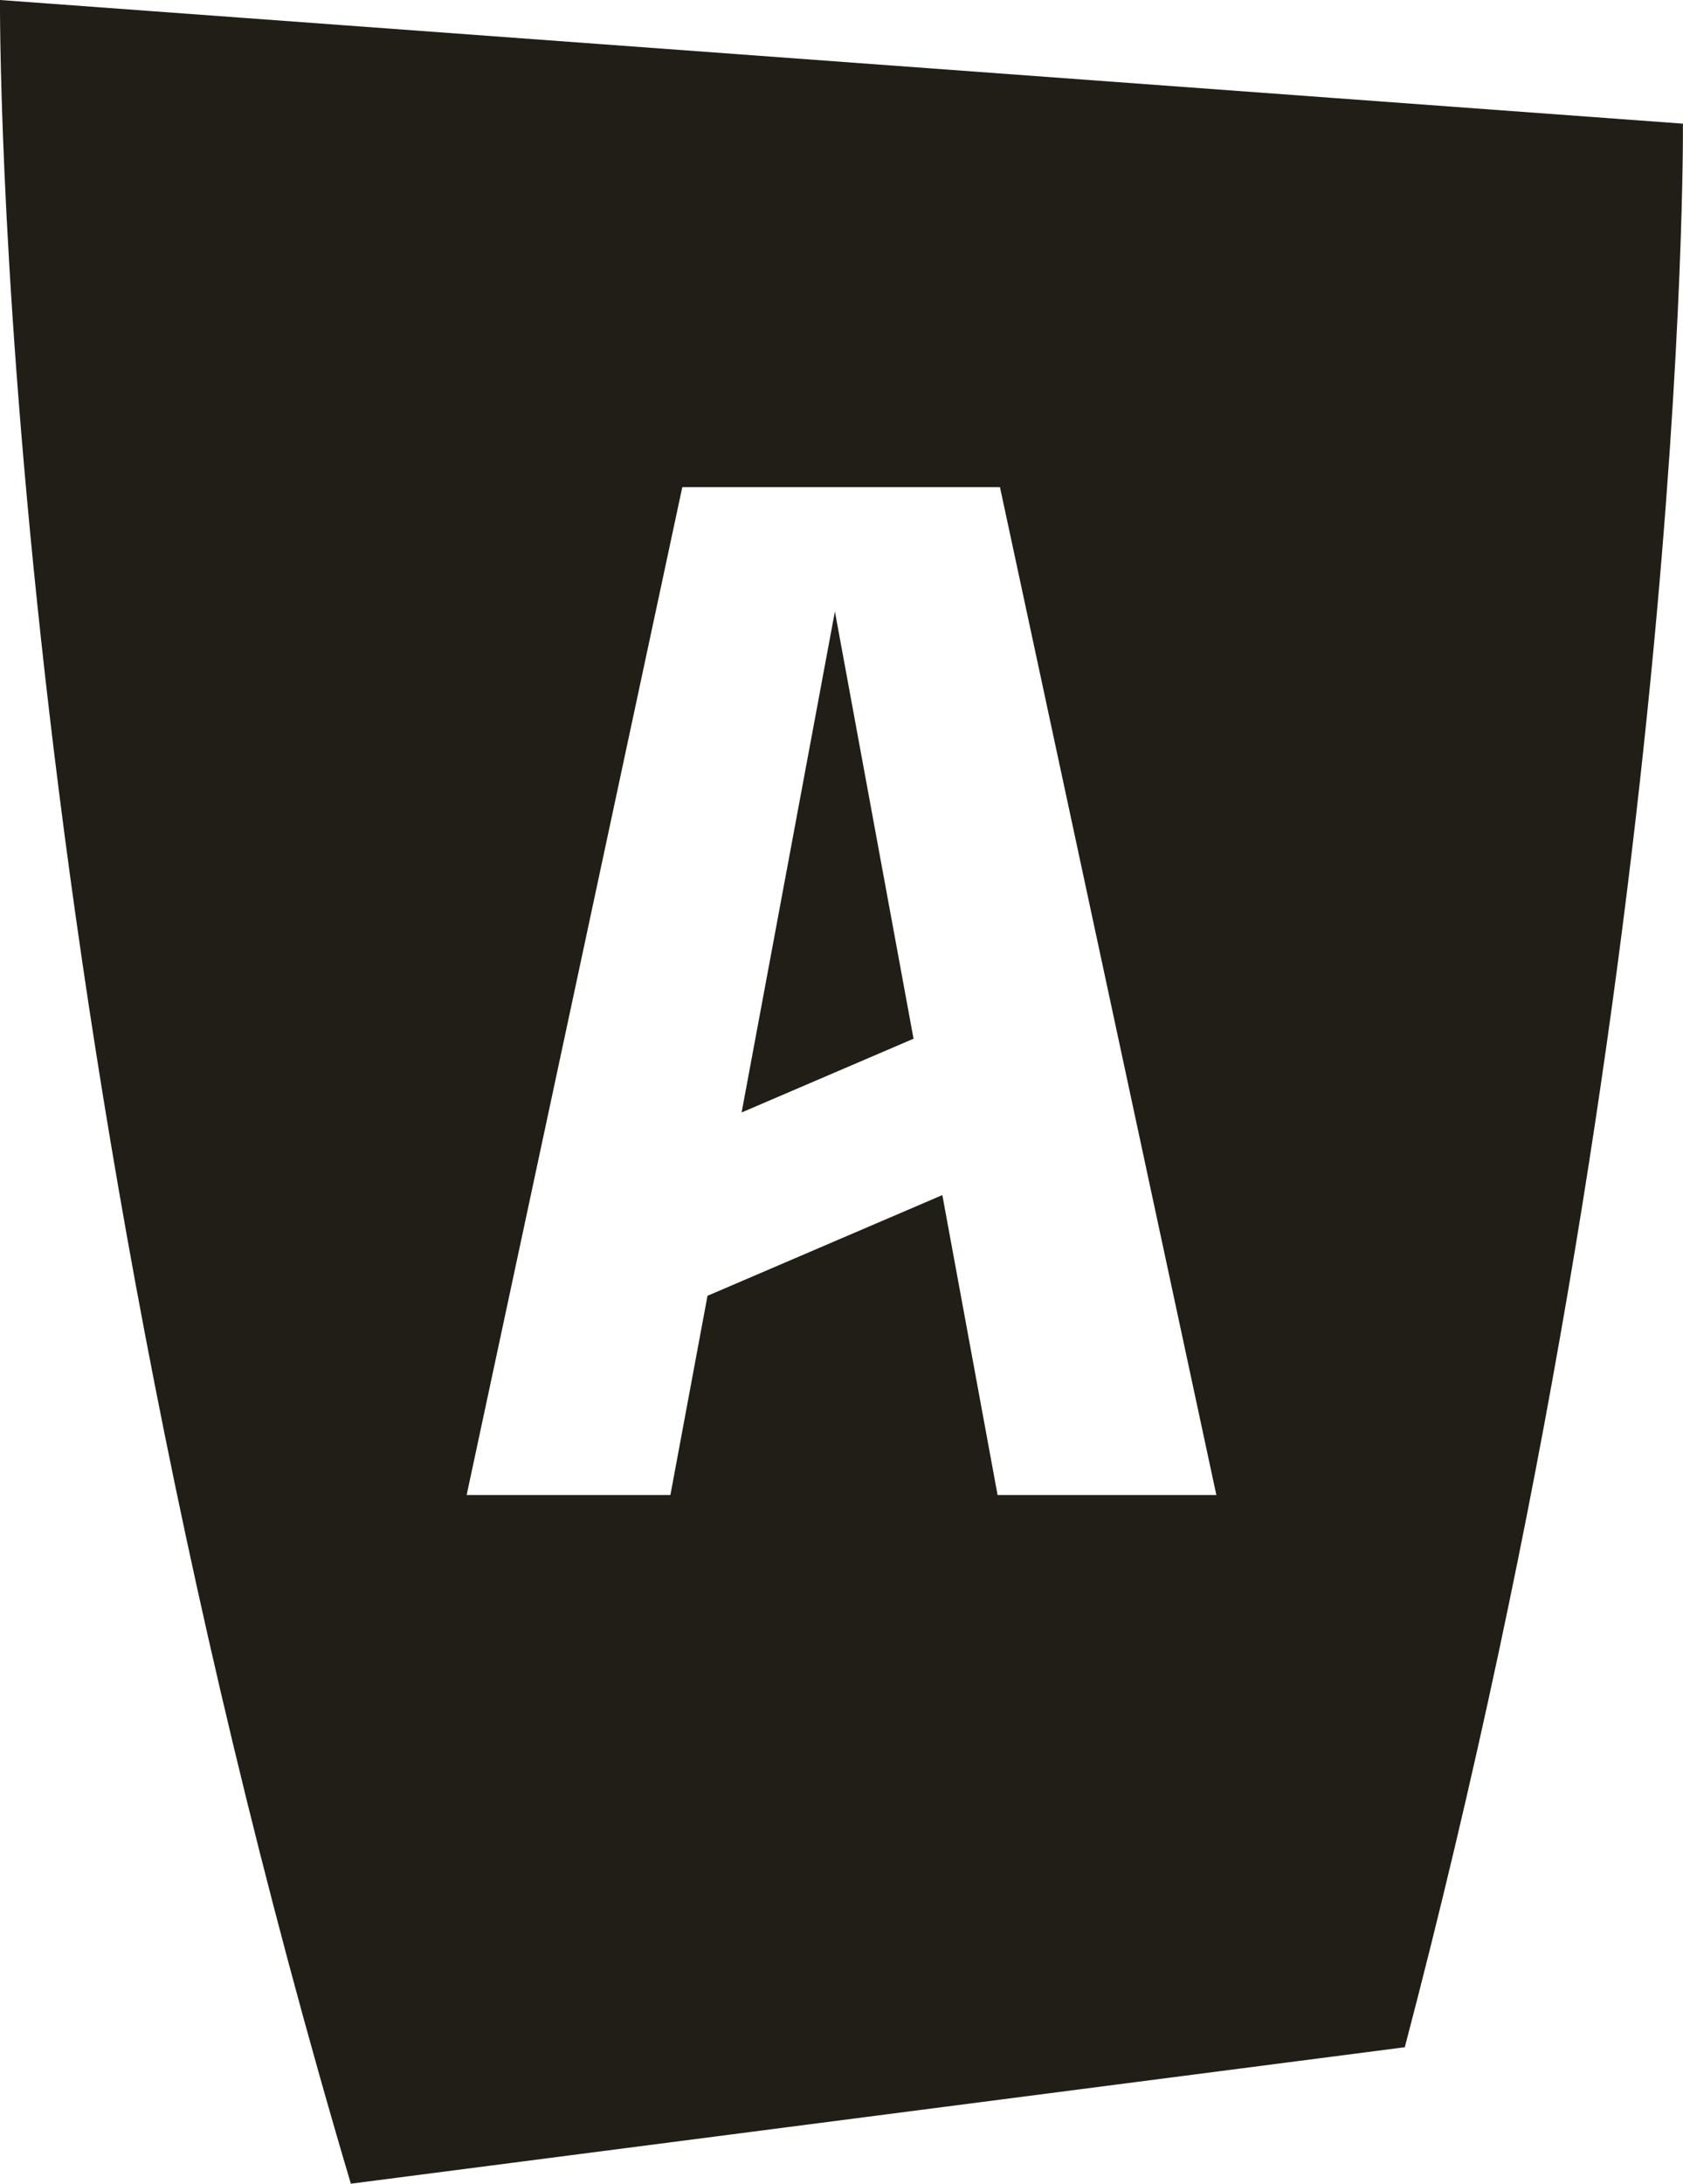 <svg xmlns="http://www.w3.org/2000/svg" width="75.504" height="97.901"><defs><clipPath id="a"><path data-name="Rectangle 763" fill="none" d="M0 0h75.504v97.901H0z"/></clipPath></defs><g data-name="Group 82" clip-path="url(#a)" fill="#211e17"><path data-name="Path 153" d="M75.504 5.532v.012z"/><path data-name="Path 154" d="M33.271 49.874l7.713-3.306-3.528-19.153z"/><path data-name="Path 155" d="M0 0s-.337 43.795 15.74 97.9l47.283-6.118C75.749 43.347 75.506 5.806 75.5 5.544zm44.754 67.025l-2.478-13.447-10.536 4.516-1.664 8.931h-9.141L30.61 21.84h14.251l9.708 45.185z"/></g></svg>